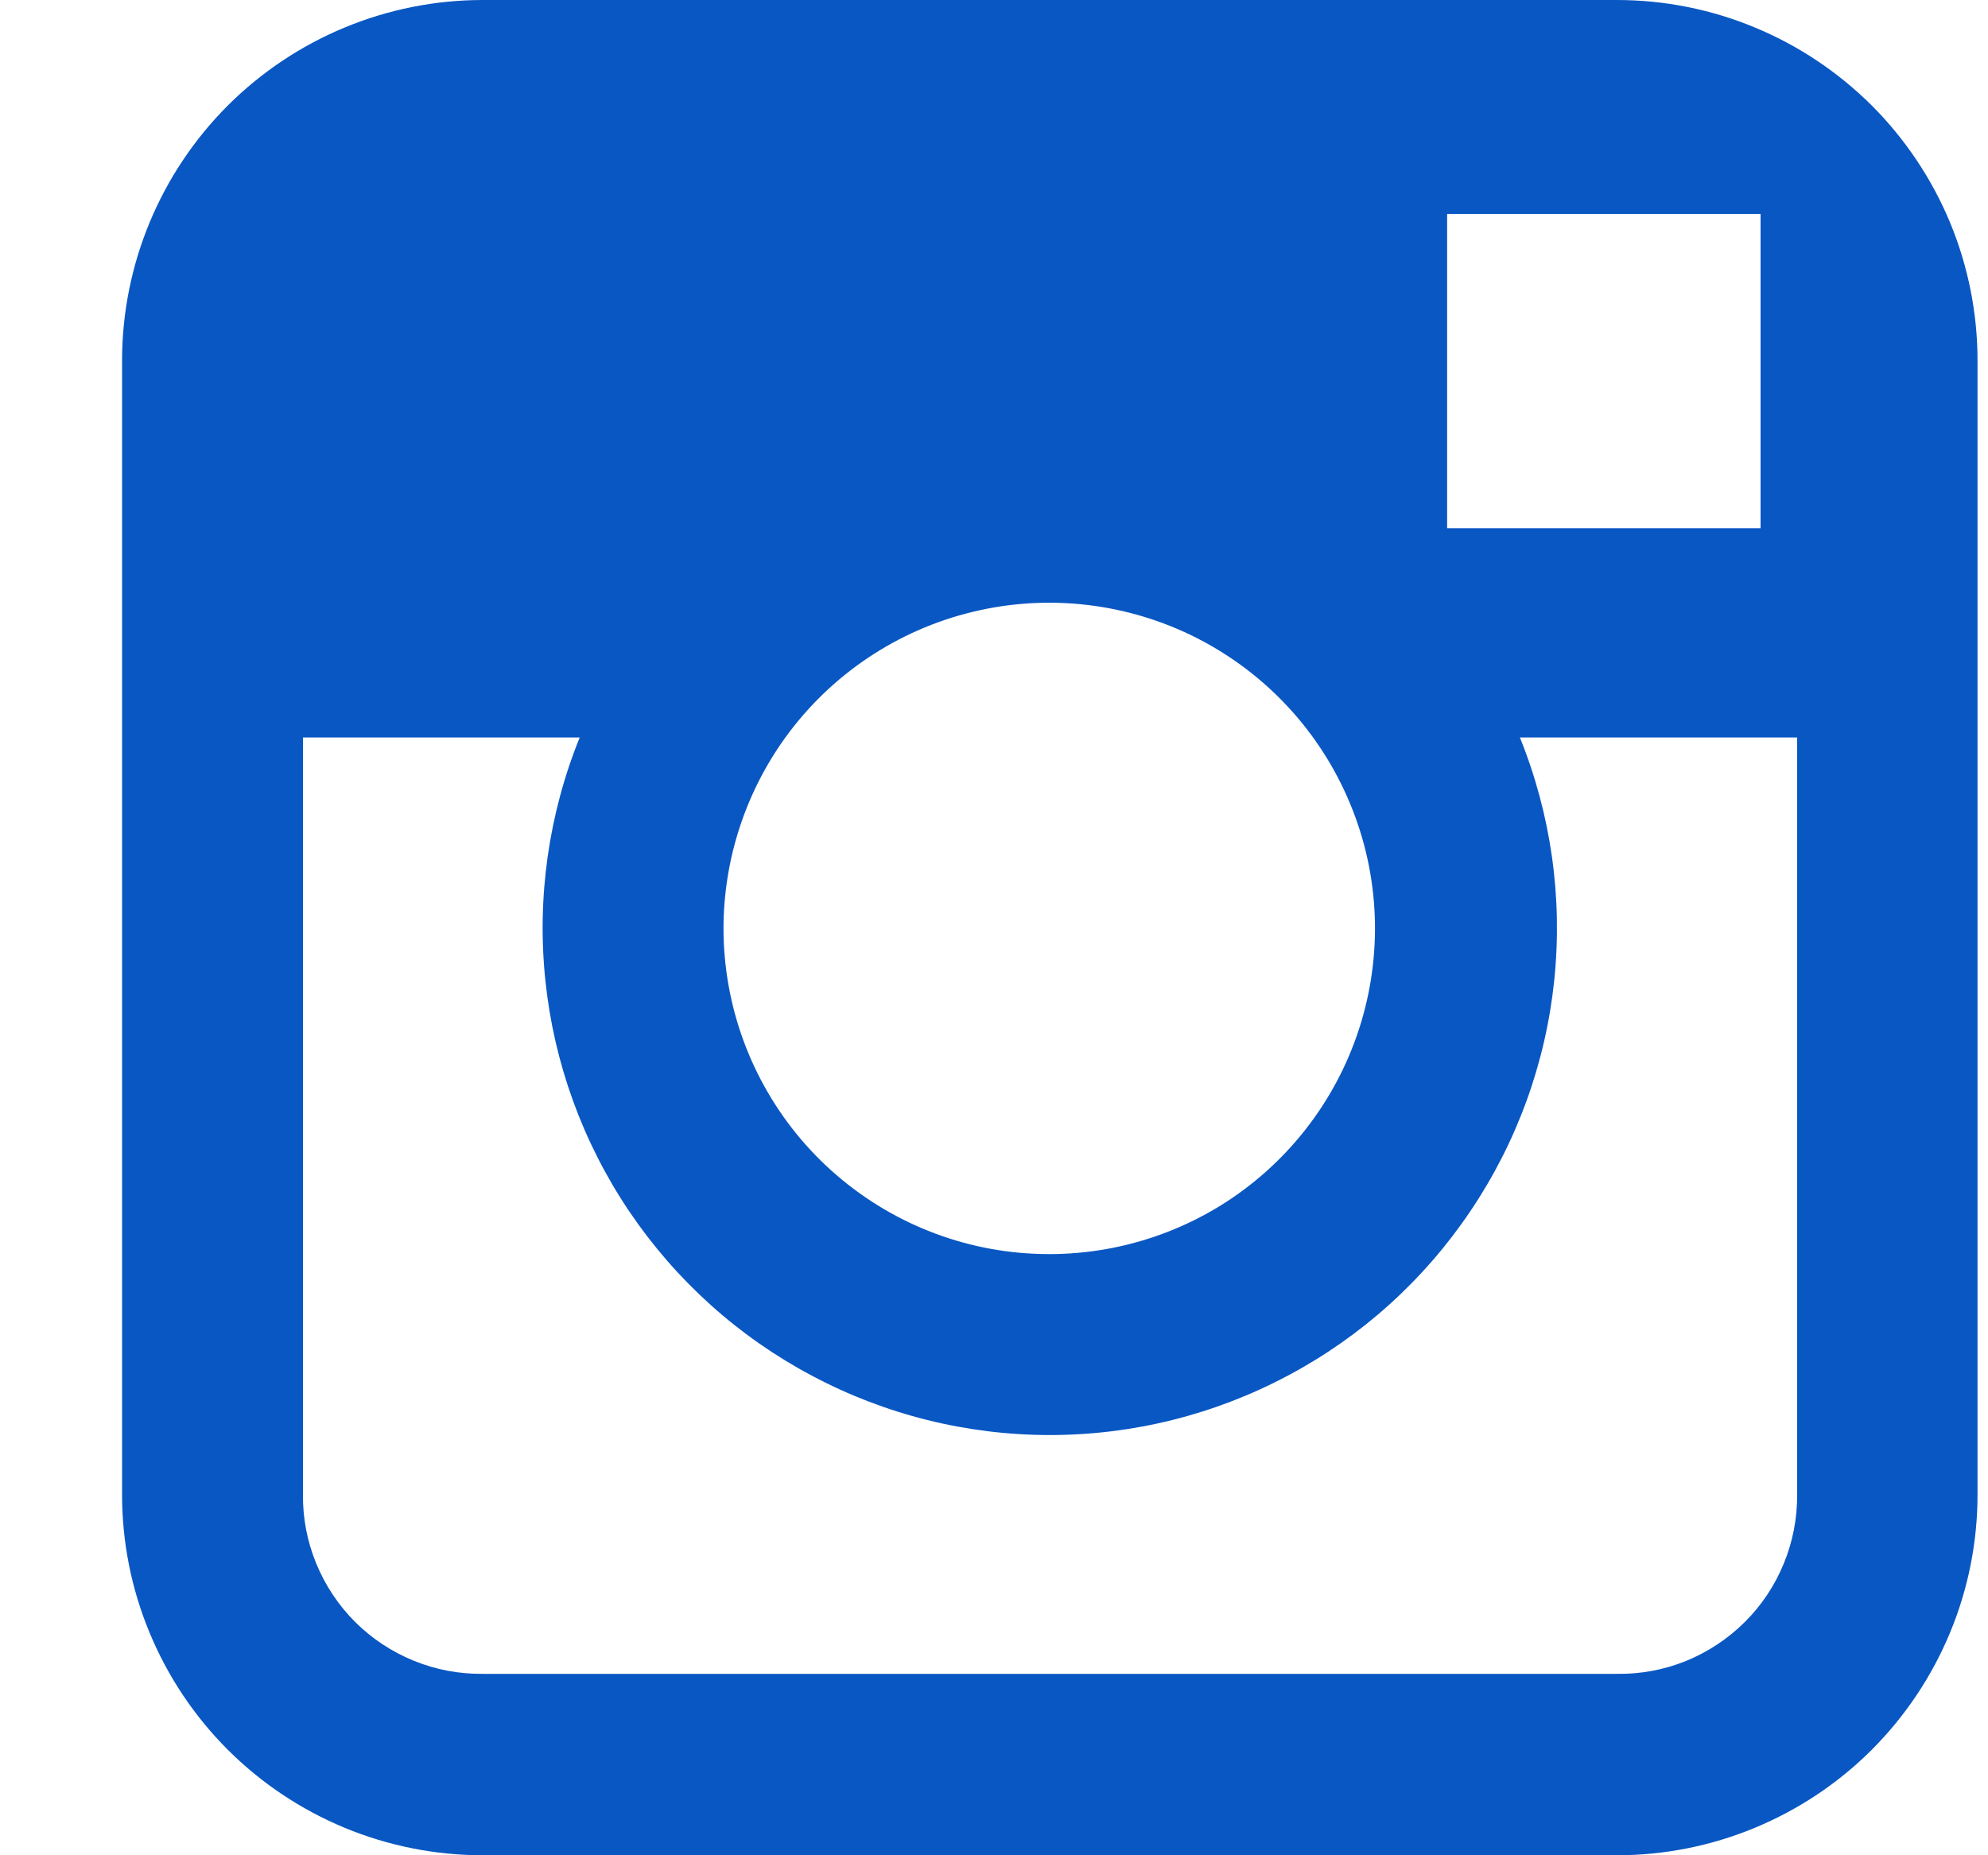 <svg width="15" height="14" viewBox="0 0 15 14" fill="none" xmlns="http://www.w3.org/2000/svg">
<path d="M12.199 0H3.643C2.921 0 2.229 0.287 1.718 0.797C1.208 1.308 0.921 2 0.921 2.722V11.278C0.921 11.635 0.991 11.989 1.128 12.319C1.265 12.65 1.465 12.95 1.718 13.203C1.971 13.456 2.271 13.656 2.601 13.793C2.932 13.93 3.286 14 3.643 14H12.199C12.556 14 12.91 13.93 13.24 13.793C13.571 13.656 13.871 13.456 14.124 13.203C14.376 12.95 14.577 12.65 14.714 12.319C14.851 11.989 14.921 11.635 14.921 11.278V2.722C14.921 2.365 14.851 2.011 14.714 1.68C14.577 1.35 14.376 1.05 14.124 0.797C13.871 0.545 13.571 0.344 13.24 0.207C12.91 0.07 12.556 0 12.199 0ZM12.976 1.614H13.284V3.986H10.919V1.614H12.976ZM5.926 5.565C6.269 5.091 6.771 4.754 7.34 4.617C7.909 4.479 8.509 4.55 9.031 4.815C9.553 5.081 9.963 5.524 10.187 6.065C10.412 6.606 10.435 7.209 10.254 7.766C10.073 8.323 9.699 8.797 9.2 9.103C8.7 9.408 8.108 9.525 7.529 9.433C6.951 9.341 6.425 9.045 6.045 8.599C5.666 8.153 5.458 7.586 5.459 7C5.461 6.485 5.624 5.983 5.926 5.565ZM13.56 11.278C13.561 11.457 13.527 11.634 13.459 11.799C13.391 11.965 13.291 12.115 13.164 12.241C13.037 12.367 12.887 12.466 12.721 12.534C12.555 12.601 12.377 12.634 12.199 12.631H3.643C3.465 12.633 3.288 12.6 3.122 12.532C2.957 12.465 2.807 12.366 2.68 12.24C2.554 12.114 2.454 11.964 2.386 11.798C2.318 11.633 2.284 11.456 2.286 11.278V5.565H4.374C4.139 6.146 4.05 6.776 4.115 7.399C4.18 8.023 4.397 8.62 4.747 9.14C5.098 9.66 5.57 10.086 6.124 10.38C6.677 10.675 7.294 10.829 7.921 10.829C8.548 10.829 9.165 10.675 9.718 10.38C10.272 10.086 10.744 9.66 11.094 9.14C11.445 8.62 11.662 8.023 11.727 7.399C11.792 6.776 11.703 6.146 11.468 5.565H13.56V11.278Z" fill="#0957C3"/>
</svg>
